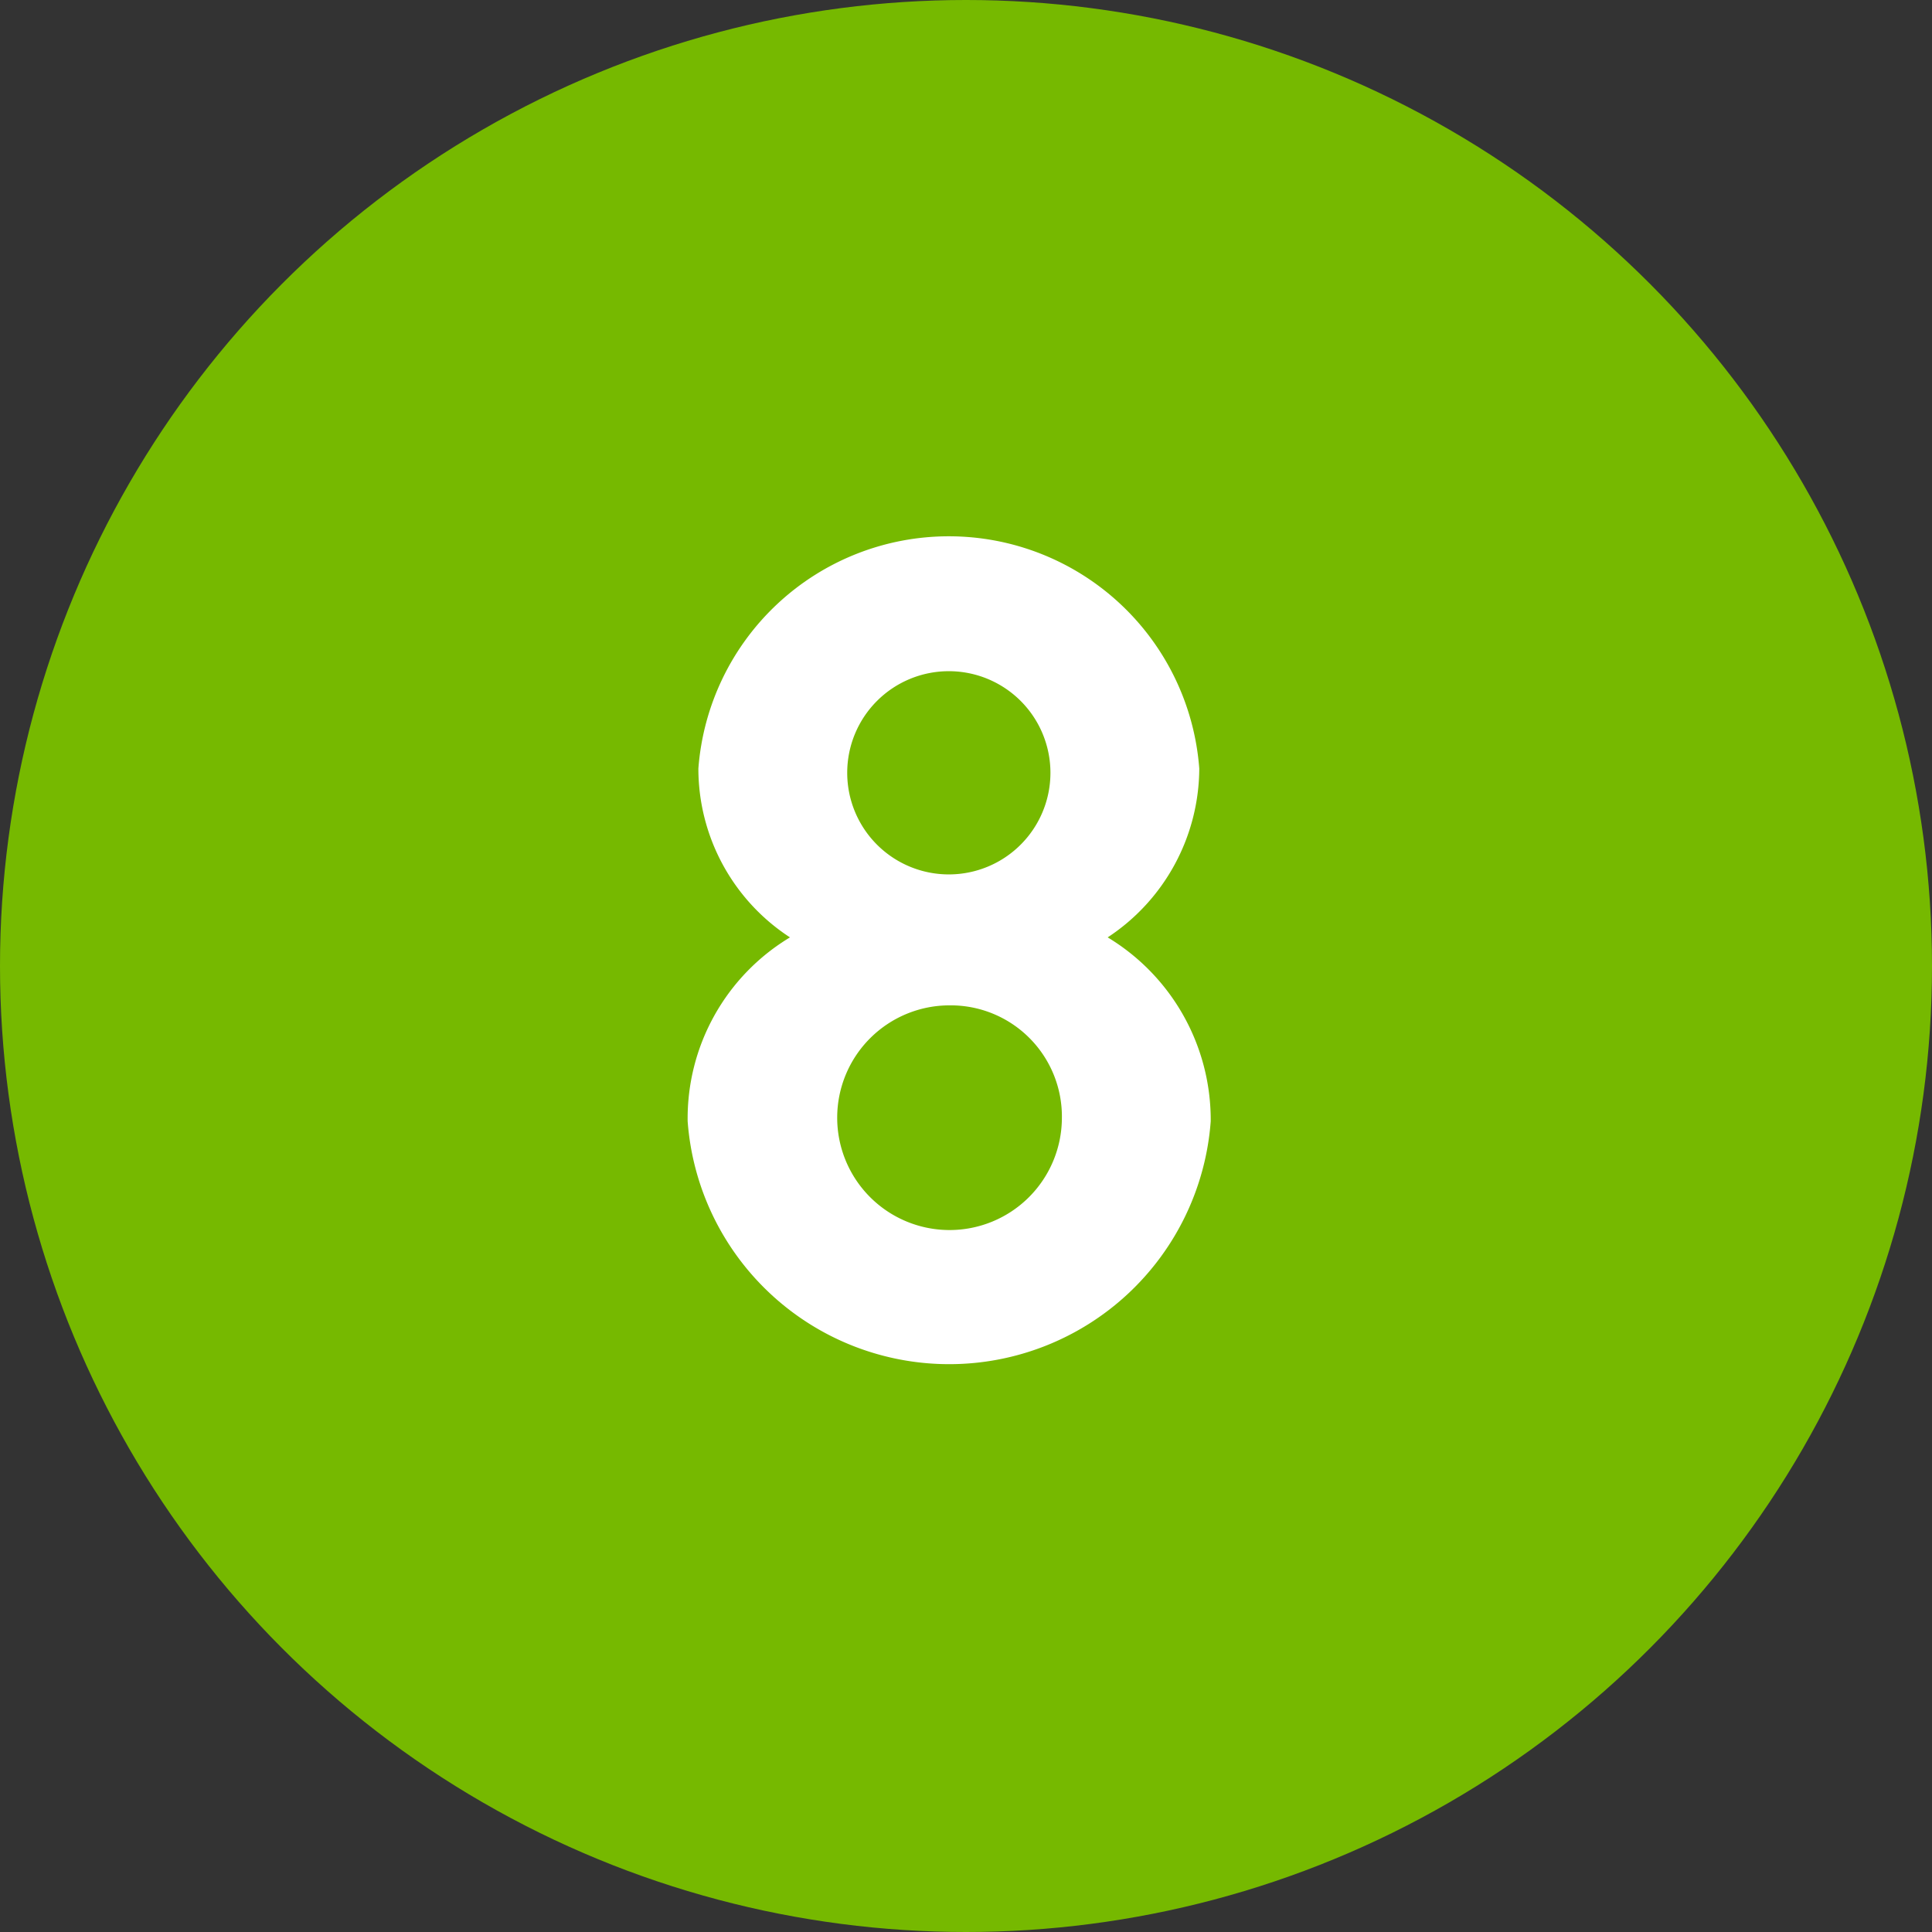 <svg id="shield-web-user-guide-callout-8-dltp.svg" xmlns="http://www.w3.org/2000/svg" width="27" height="27" viewBox="0 0 27 27">
  <rect x="0" y="0" width="27" height="27" fill="#333333" stroke="none"/>
  <defs>
    <style>
      .cls-1 {
        fill: #76b900;
      }

      .cls-2 {
        fill: #fff;
        fill-rule: evenodd;
      }
    </style>
  </defs>
  <circle id="Ellipse_1_copy_7" data-name="Ellipse 1 copy 7" class="cls-1" cx="13.5" cy="13.5" r="13.5"/>
  <path id="_8" data-name="8" class="cls-2" d="M1623.92,1618.67a2.979,2.979,0,0,0-1.44-2.57,2.838,2.838,0,0,0,1.28-2.36,3.51,3.51,0,0,0-7,0,2.815,2.815,0,0,0,1.28,2.36,2.952,2.952,0,0,0-1.43,2.57A3.665,3.665,0,0,0,1623.92,1618.67Zm-2.08-.04a1.57,1.57,0,1,1-1.57-1.58A1.554,1.554,0,0,1,1621.84,1618.63Zm-0.16-4.83a1.42,1.42,0,1,1-2.84,0A1.42,1.42,0,1,1,1621.68,1613.8Z" transform="translate(-1607 -1603)"/>
</svg>
